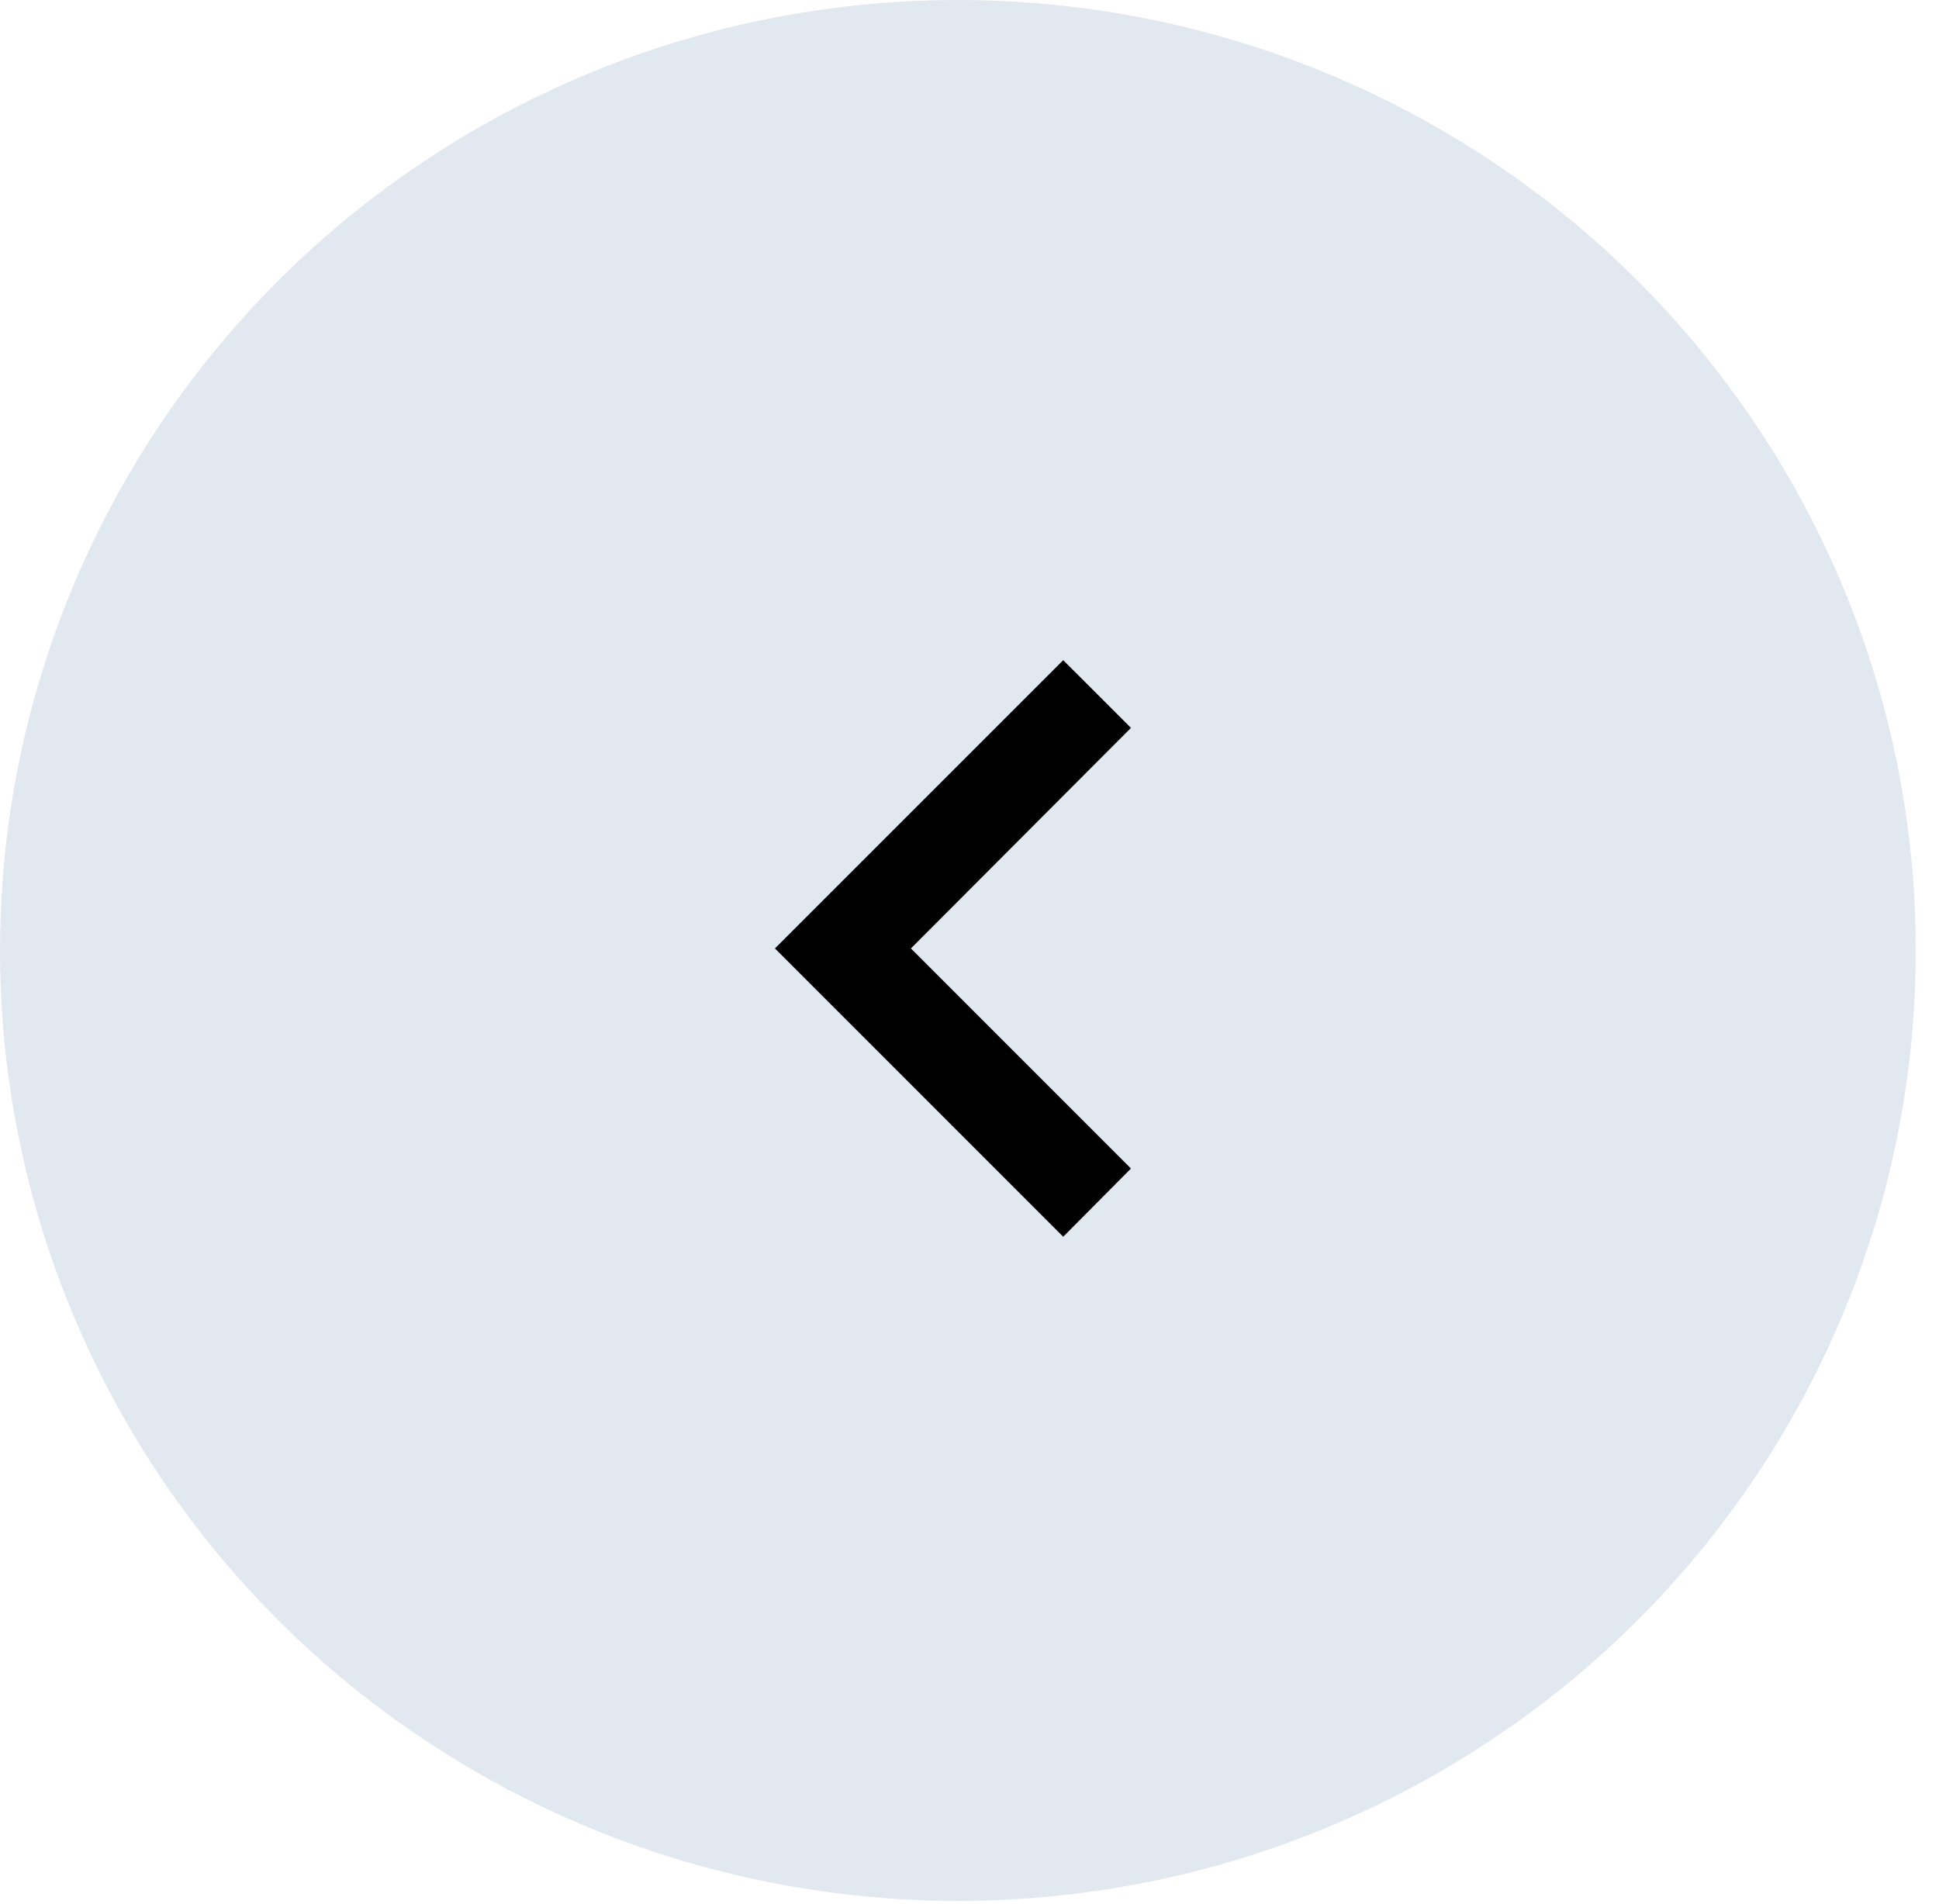 <?xml version="1.0" encoding="UTF-8"?> <svg xmlns="http://www.w3.org/2000/svg" width="55" height="54" viewBox="0 0 55 54" fill="none"><ellipse cx="27.171" cy="26.961" rx="27.171" ry="26.961" fill="#E2E8F0"></ellipse><path d="M32.08 33.147L25.838 26.904L32.08 20.648L30.158 18.727L21.981 26.904L30.158 35.082L32.08 33.147Z" fill="black"></path></svg> 